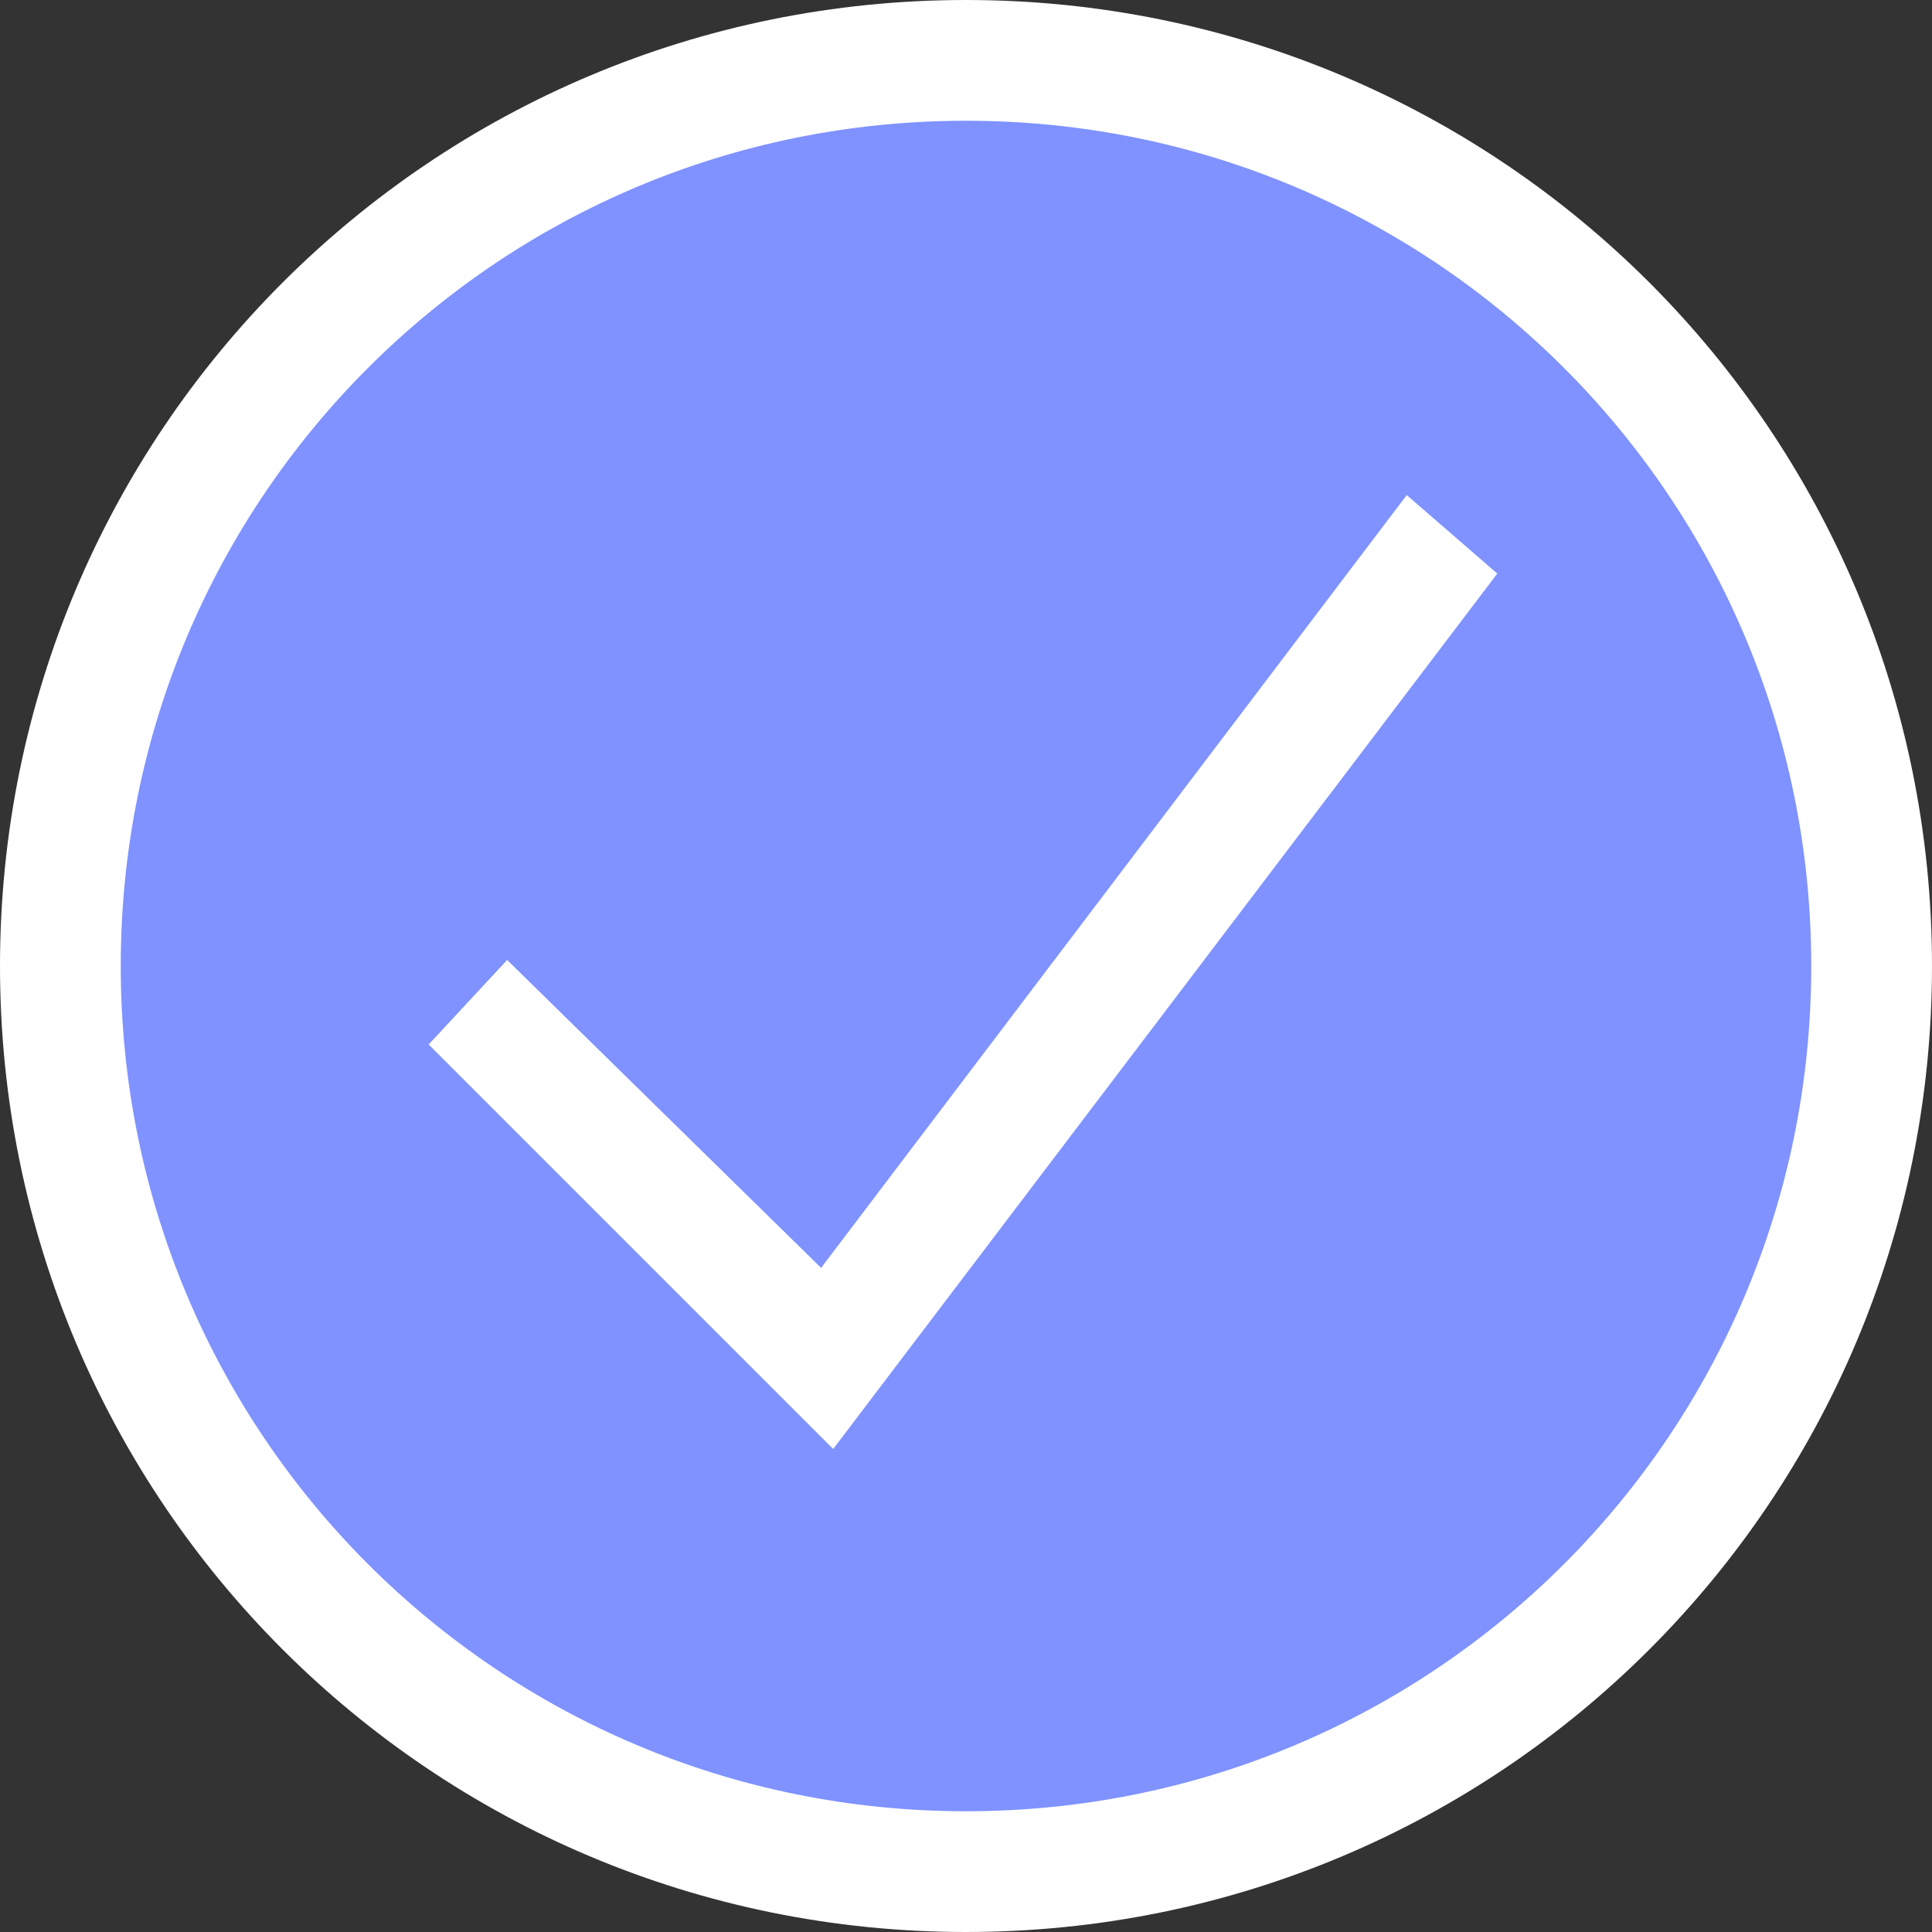 <?xml version="1.0" encoding="utf-8"?>
<!-- Generator: Adobe Illustrator 25.2.1, SVG Export Plug-In . SVG Version: 6.00 Build 0)  -->
<svg version="1.1" id="Layer_1" xmlns="http://www.w3.org/2000/svg" xmlns:xlink="http://www.w3.org/1999/xlink" x="0px" y="0px"
	 viewBox="0 0 32 32" style="enable-background:new 0 0 32 32;" xml:space="preserve">
<rect x="0" y="0" width="32" height="32" fill="#333333" stroke="none"/>
<style type="text/css">
	.st0{fill-rule:evenodd;clip-rule:evenodd;fill:#7F92FF;stroke:#FFFFFF;stroke-width:2;}
	.st1{fill-rule:evenodd;clip-rule:evenodd;fill:#FFFFFF;}
</style>
<g id="Page-1">
	<g id="Homepage" transform="translate(-250, -3060)">
		<g id="Group-5-Copy" transform="translate(250, 3060)">
			<g id="Group-13-Copy-6">
				<path id="Rectangle" class="st0" d="M16,1L16,1c8.3,0,15,6.7,15,15l0,0c0,8.3-6.7,15-15,15l0,0C7.7,31,1,24.3,1,16l0,0
					C1,7.7,7.7,1,16,1z"/>
			</g>
			<g id="Group-7-Copy-2" transform="translate(7, 7.5)">
				<g id="Group-6" transform="translate(0, 0.5)">
					<polygon id="Fill-4" class="st1" points="6.8,16 0.1,9.3 1.4,7.9 6.6,13 16.3,0.2 17.8,1.5 					"/>
				</g>
			</g>
		</g>
	</g>
</g>
</svg>
